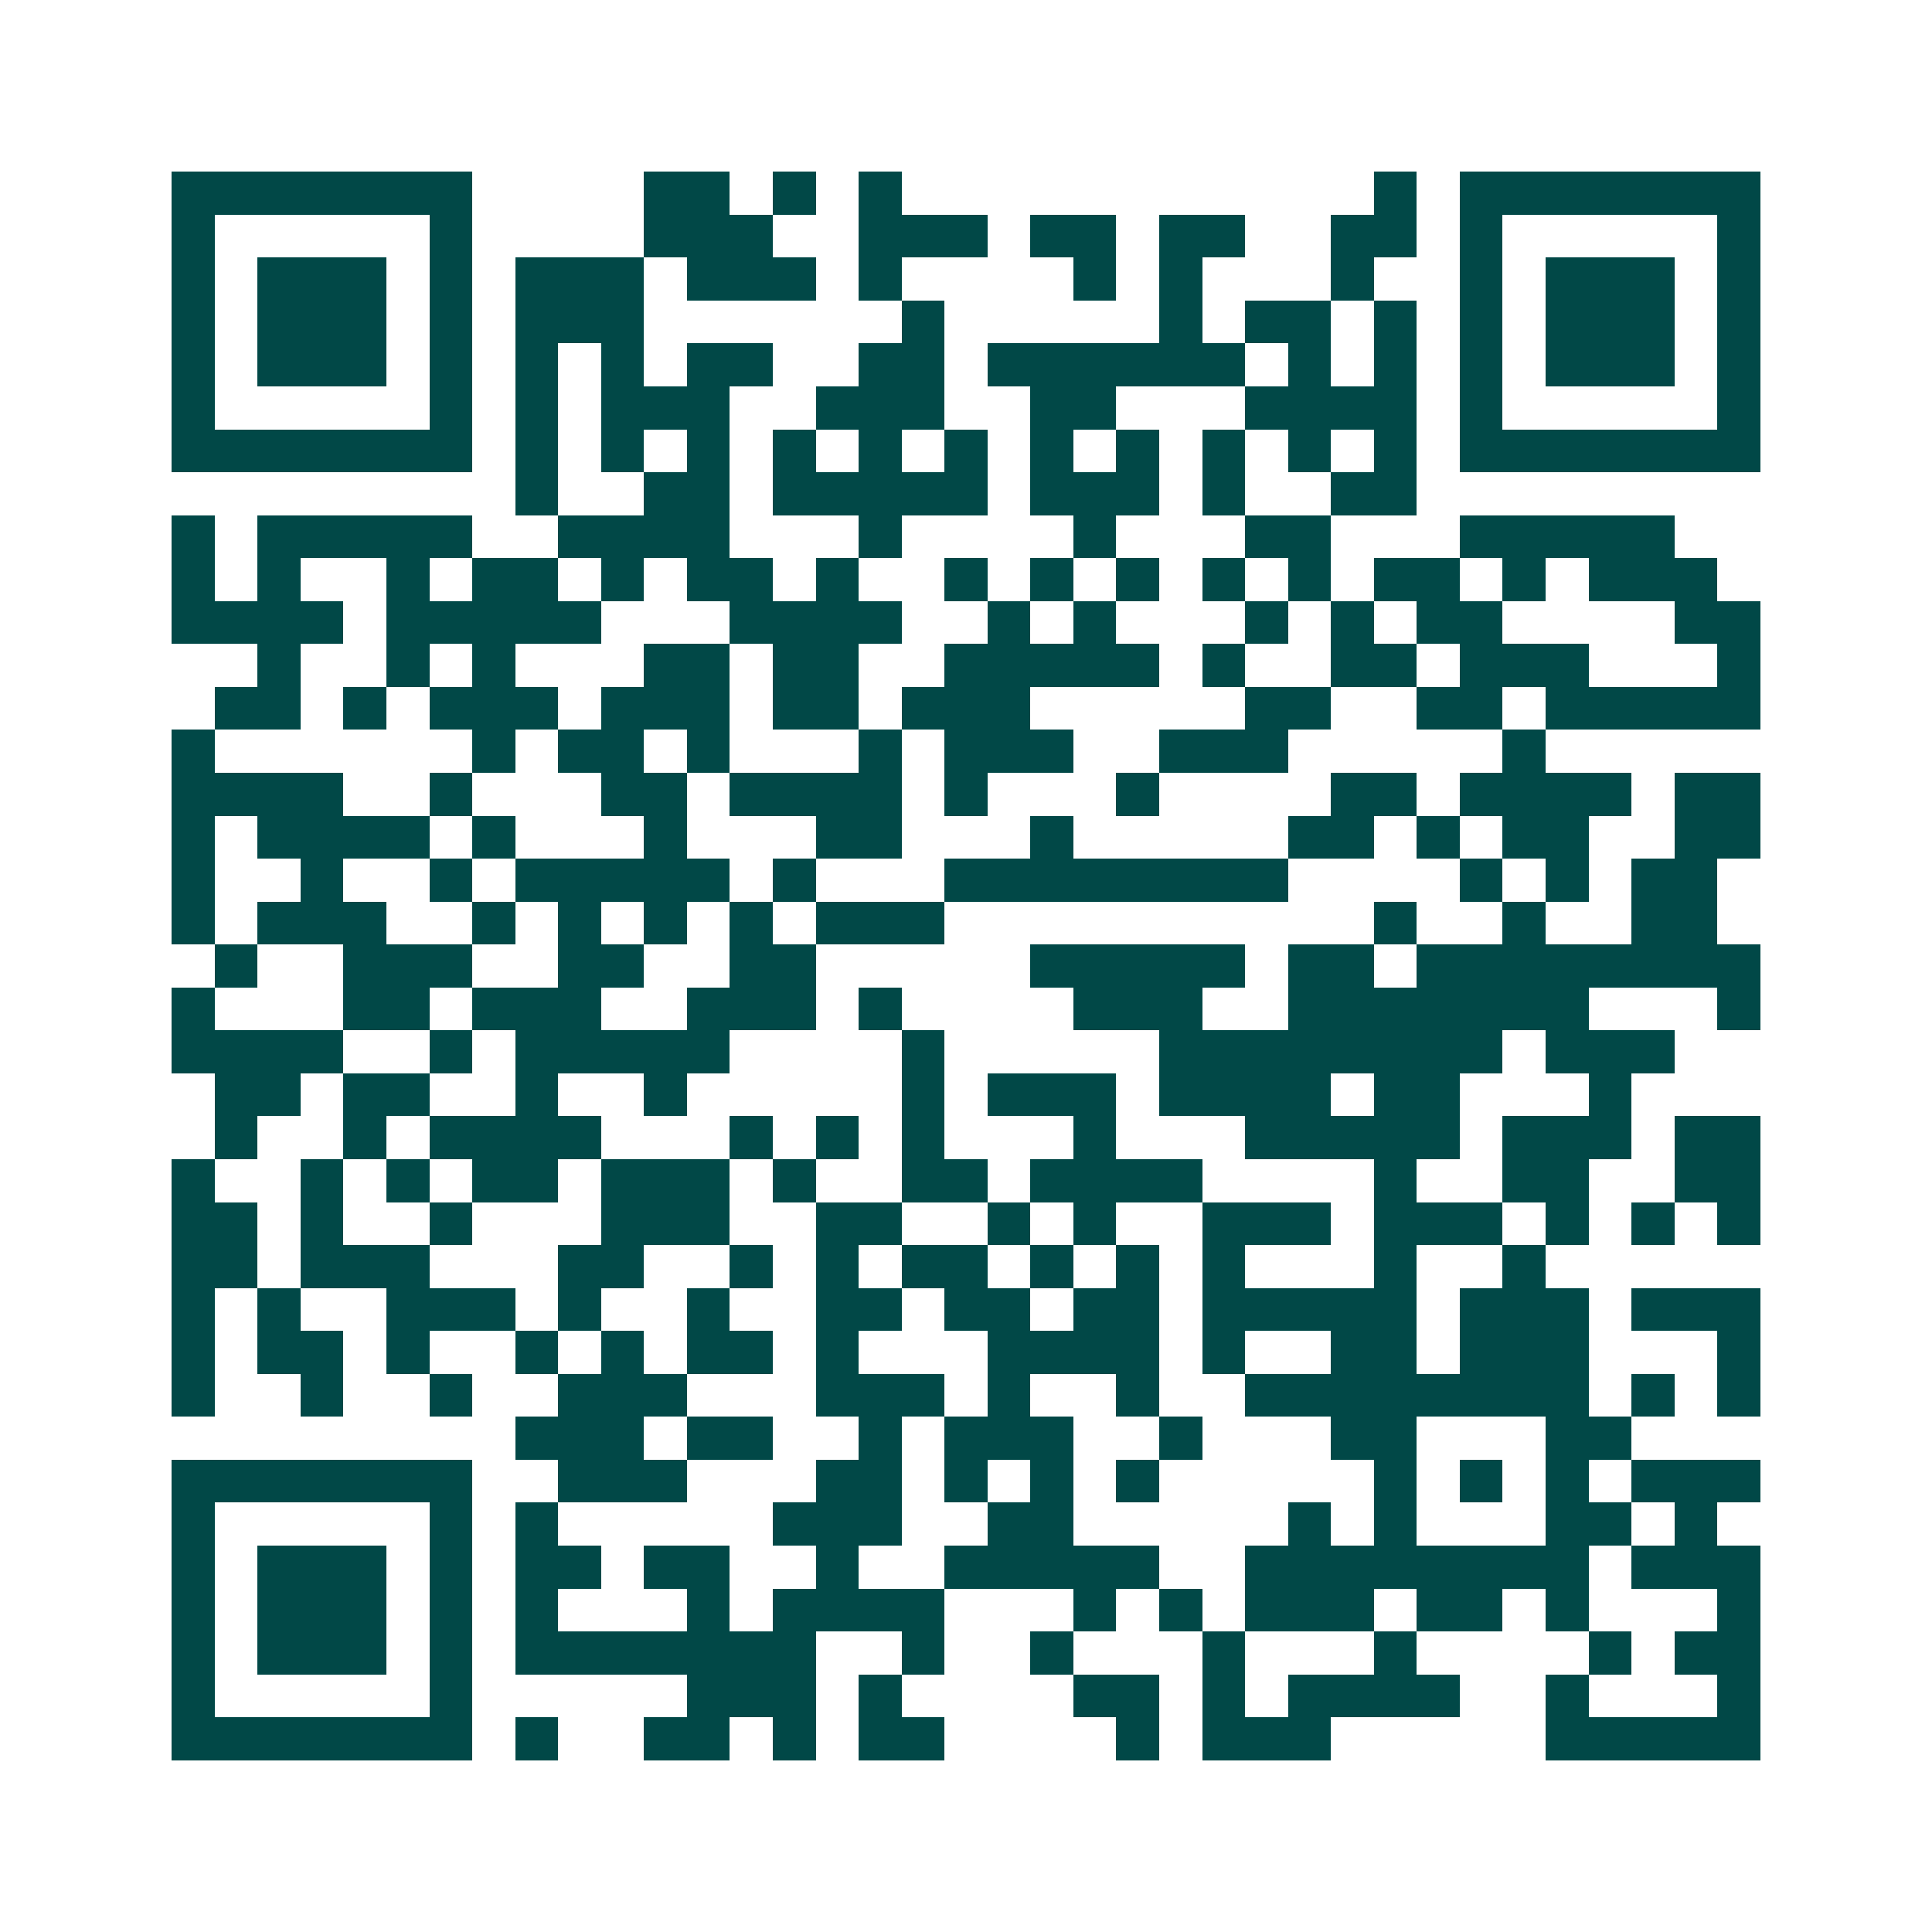 <svg xmlns="http://www.w3.org/2000/svg" width="200" height="200" viewBox="0 0 45 45" shape-rendering="crispEdges"><path fill="#ffffff" d="M0 0h45v45H0z"/><path stroke="#014847" d="M4 4.5h7m4 0h2m1 0h1m1 0h1m11 0h1m1 0h7M4 5.5h1m5 0h1m4 0h3m2 0h3m1 0h2m1 0h2m2 0h2m1 0h1m5 0h1M4 6.5h1m1 0h3m1 0h1m1 0h3m1 0h3m1 0h1m4 0h1m1 0h1m3 0h1m2 0h1m1 0h3m1 0h1M4 7.5h1m1 0h3m1 0h1m1 0h3m6 0h1m5 0h1m1 0h2m1 0h1m1 0h1m1 0h3m1 0h1M4 8.5h1m1 0h3m1 0h1m1 0h1m1 0h1m1 0h2m2 0h2m1 0h6m1 0h1m1 0h1m1 0h1m1 0h3m1 0h1M4 9.5h1m5 0h1m1 0h1m1 0h3m2 0h3m2 0h2m3 0h4m1 0h1m5 0h1M4 10.5h7m1 0h1m1 0h1m1 0h1m1 0h1m1 0h1m1 0h1m1 0h1m1 0h1m1 0h1m1 0h1m1 0h1m1 0h7M12 11.5h1m2 0h2m1 0h5m1 0h3m1 0h1m2 0h2M4 12.5h1m1 0h5m2 0h4m3 0h1m4 0h1m3 0h2m3 0h5M4 13.5h1m1 0h1m2 0h1m1 0h2m1 0h1m1 0h2m1 0h1m2 0h1m1 0h1m1 0h1m1 0h1m1 0h1m1 0h2m1 0h1m1 0h3M4 14.5h4m1 0h5m3 0h4m2 0h1m1 0h1m3 0h1m1 0h1m1 0h2m4 0h2M6 15.5h1m2 0h1m1 0h1m3 0h2m1 0h2m2 0h5m1 0h1m2 0h2m1 0h3m3 0h1M5 16.5h2m1 0h1m1 0h3m1 0h3m1 0h2m1 0h3m5 0h2m2 0h2m1 0h5M4 17.5h1m6 0h1m1 0h2m1 0h1m3 0h1m1 0h3m2 0h3m5 0h1M4 18.5h4m2 0h1m3 0h2m1 0h4m1 0h1m3 0h1m4 0h2m1 0h4m1 0h2M4 19.5h1m1 0h4m1 0h1m3 0h1m3 0h2m3 0h1m5 0h2m1 0h1m1 0h2m2 0h2M4 20.5h1m2 0h1m2 0h1m1 0h5m1 0h1m3 0h8m4 0h1m1 0h1m1 0h2M4 21.5h1m1 0h3m2 0h1m1 0h1m1 0h1m1 0h1m1 0h3m10 0h1m2 0h1m2 0h2M5 22.5h1m2 0h3m2 0h2m2 0h2m5 0h5m1 0h2m1 0h8M4 23.5h1m3 0h2m1 0h3m2 0h3m1 0h1m4 0h3m2 0h7m3 0h1M4 24.5h4m2 0h1m1 0h5m4 0h1m5 0h8m1 0h3M5 25.5h2m1 0h2m2 0h1m2 0h1m5 0h1m1 0h3m1 0h4m1 0h2m3 0h1M5 26.5h1m2 0h1m1 0h4m3 0h1m1 0h1m1 0h1m3 0h1m3 0h5m1 0h3m1 0h2M4 27.5h1m2 0h1m1 0h1m1 0h2m1 0h3m1 0h1m2 0h2m1 0h4m4 0h1m2 0h2m2 0h2M4 28.5h2m1 0h1m2 0h1m3 0h3m2 0h2m2 0h1m1 0h1m2 0h3m1 0h3m1 0h1m1 0h1m1 0h1M4 29.5h2m1 0h3m3 0h2m2 0h1m1 0h1m1 0h2m1 0h1m1 0h1m1 0h1m3 0h1m2 0h1M4 30.5h1m1 0h1m2 0h3m1 0h1m2 0h1m2 0h2m1 0h2m1 0h2m1 0h5m1 0h3m1 0h3M4 31.5h1m1 0h2m1 0h1m2 0h1m1 0h1m1 0h2m1 0h1m3 0h4m1 0h1m2 0h2m1 0h3m3 0h1M4 32.5h1m2 0h1m2 0h1m2 0h3m3 0h3m1 0h1m2 0h1m2 0h8m1 0h1m1 0h1M12 33.5h3m1 0h2m2 0h1m1 0h3m2 0h1m3 0h2m3 0h2M4 34.5h7m2 0h3m3 0h2m1 0h1m1 0h1m1 0h1m5 0h1m1 0h1m1 0h1m1 0h3M4 35.5h1m5 0h1m1 0h1m5 0h3m2 0h2m5 0h1m1 0h1m3 0h2m1 0h1M4 36.5h1m1 0h3m1 0h1m1 0h2m1 0h2m2 0h1m2 0h5m2 0h8m1 0h3M4 37.5h1m1 0h3m1 0h1m1 0h1m3 0h1m1 0h4m3 0h1m1 0h1m1 0h3m1 0h2m1 0h1m3 0h1M4 38.5h1m1 0h3m1 0h1m1 0h7m2 0h1m2 0h1m3 0h1m3 0h1m4 0h1m1 0h2M4 39.5h1m5 0h1m5 0h3m1 0h1m4 0h2m1 0h1m1 0h4m2 0h1m3 0h1M4 40.5h7m1 0h1m2 0h2m1 0h1m1 0h2m4 0h1m1 0h3m5 0h5"/></svg>
